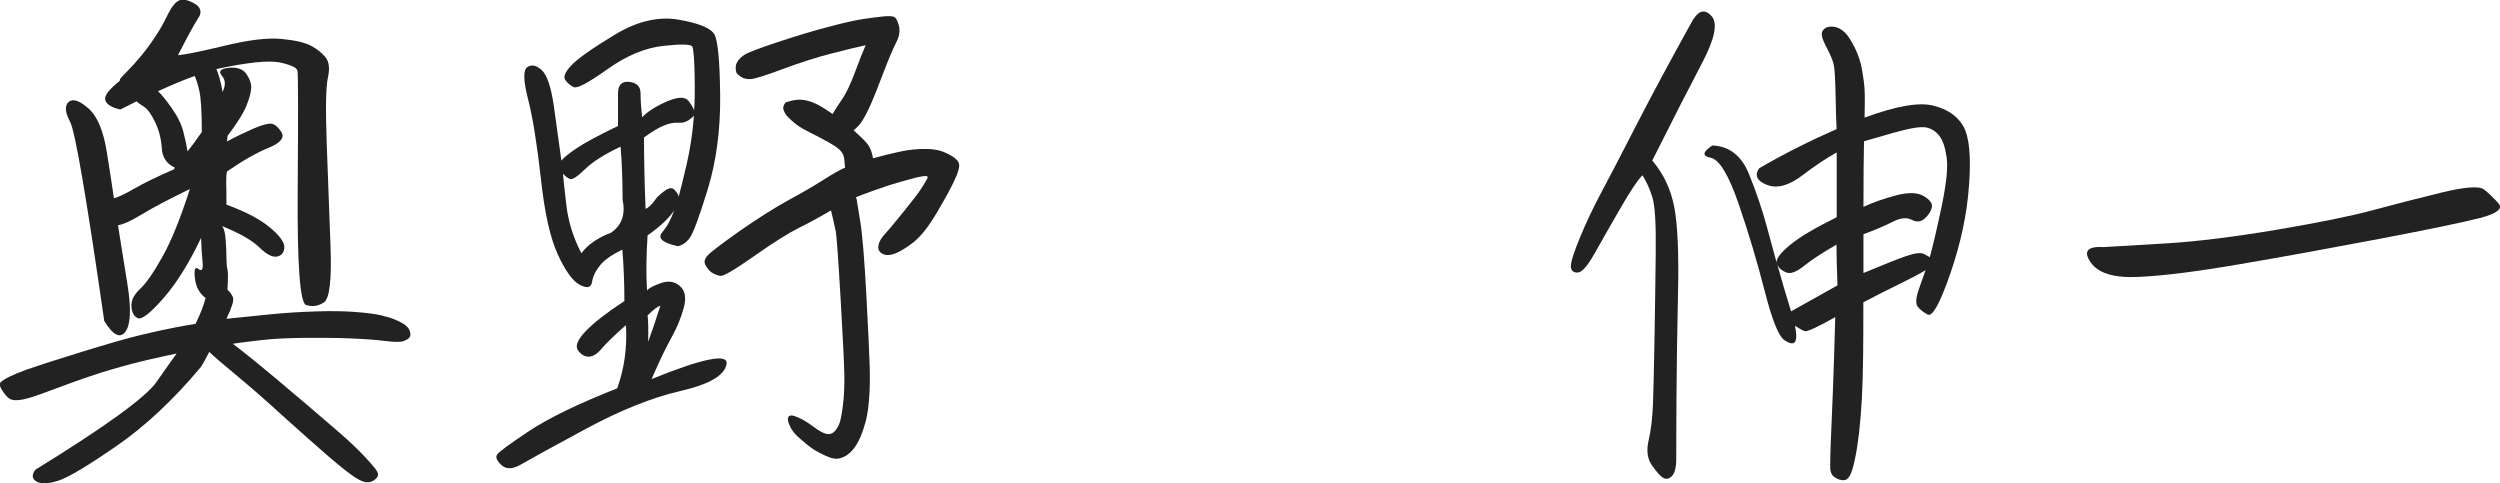 <svg width="181" height="35" viewBox="0 0 181 35" fill="none" xmlns="http://www.w3.org/2000/svg">
<g clip-path="url(#clip0_442_80)">
<path d="M12.617 12.25C12.617 12.202 12.633 12.161 12.658 12.137C12.068 11.871 11.753 11.395 11.713 10.734C11.673 10.073 11.519 9.444 11.237 8.855C10.954 8.266 10.68 7.887 10.421 7.726C10.163 7.565 9.986 7.436 9.889 7.339L8.71 7.927C8.072 7.782 7.709 7.556 7.62 7.242C7.532 6.936 7.887 6.476 8.67 5.855C8.67 5.831 8.67 5.79 8.686 5.742C8.694 5.694 8.872 5.5 9.203 5.169C9.533 4.839 9.873 4.46 10.22 4.04C10.567 3.621 10.898 3.177 11.213 2.694C11.535 2.218 11.786 1.782 11.971 1.403C12.157 1.024 12.302 0.742 12.415 0.573C12.528 0.403 12.649 0.258 12.787 0.145C12.924 0.032 13.069 -0.024 13.231 -0.024C13.392 -0.024 13.553 0.016 13.731 0.089C13.973 0.186 14.159 0.29 14.288 0.403C14.409 0.516 14.482 0.637 14.506 0.774C14.53 0.911 14.506 1.032 14.45 1.145C14.385 1.258 14.256 1.468 14.062 1.79C13.868 2.113 13.473 2.847 12.883 4C13.424 3.952 14.571 3.718 16.314 3.298C18.066 2.879 19.43 2.718 20.415 2.823C21.4 2.919 22.11 3.089 22.538 3.323C22.966 3.556 23.313 3.831 23.571 4.153C23.83 4.476 23.886 4.96 23.741 5.613C23.596 6.266 23.563 7.831 23.652 10.315C23.741 12.798 23.83 15.282 23.927 17.766C24.023 20.25 23.862 21.629 23.45 21.895C23.031 22.169 22.603 22.226 22.159 22.081C21.715 21.936 21.513 19.129 21.553 13.669C21.594 8.21 21.586 5.363 21.537 5.129C21.489 4.895 21.061 4.694 20.262 4.524C19.463 4.355 17.929 4.516 15.668 5C15.717 5.097 15.79 5.306 15.886 5.629C15.983 5.952 16.056 6.29 16.104 6.661C16.347 6.194 16.338 5.798 16.064 5.484C15.79 5.161 15.959 4.976 16.565 4.911C17.17 4.847 17.59 5 17.84 5.355C18.082 5.71 18.203 6.048 18.187 6.371C18.171 6.694 18.058 7.121 17.84 7.661C17.622 8.202 17.162 8.927 16.476 9.839L16.435 10.242C17.073 9.895 17.695 9.597 18.284 9.339C18.873 9.081 19.309 8.952 19.576 8.952C19.842 8.952 20.108 9.153 20.367 9.556C20.625 9.96 20.318 10.347 19.446 10.702C18.575 11.056 17.566 11.629 16.435 12.419C16.387 12.637 16.371 12.903 16.379 13.21C16.387 13.516 16.395 14.048 16.395 14.815C17.8 15.331 18.849 15.887 19.551 16.476C20.254 17.064 20.601 17.548 20.585 17.911C20.569 18.282 20.399 18.5 20.068 18.573C19.737 18.645 19.301 18.427 18.776 17.911C18.244 17.395 17.34 16.879 16.064 16.363C16.209 16.508 16.306 16.847 16.338 17.379C16.379 17.911 16.395 18.347 16.395 18.686C16.395 19.024 16.419 19.298 16.468 19.5C16.516 19.694 16.516 20.186 16.468 20.976C16.661 21.145 16.799 21.339 16.871 21.548C16.944 21.758 16.782 22.266 16.395 23.081C17.331 22.984 18.357 22.879 19.479 22.766C20.601 22.653 21.715 22.581 22.837 22.548C23.959 22.508 24.928 22.524 25.751 22.589C26.574 22.653 27.188 22.734 27.6 22.831C28.003 22.927 28.342 23.032 28.617 23.145C28.883 23.258 29.109 23.371 29.279 23.492C29.448 23.613 29.569 23.742 29.626 23.863C29.69 23.984 29.715 24.105 29.715 24.21C29.715 24.314 29.674 24.411 29.602 24.484C29.529 24.556 29.392 24.629 29.198 24.702C29.004 24.774 28.56 24.766 27.866 24.686C27.18 24.597 26.34 24.54 25.355 24.5C24.371 24.46 23.265 24.452 22.03 24.46C20.803 24.476 19.753 24.524 18.889 24.629C18.026 24.726 17.348 24.814 16.855 24.887C17.154 25.105 17.671 25.524 18.421 26.121C19.172 26.726 20.431 27.782 22.207 29.29C23.983 30.806 25.065 31.742 25.452 32.113C25.848 32.484 26.187 32.823 26.469 33.129C26.752 33.435 26.97 33.685 27.131 33.887C27.293 34.081 27.373 34.242 27.373 34.363C27.373 34.484 27.293 34.605 27.131 34.734C26.97 34.855 26.792 34.919 26.599 34.919C26.405 34.919 26.146 34.831 25.84 34.645C25.533 34.46 25.097 34.137 24.548 33.685C23.991 33.234 23.208 32.548 22.183 31.637C21.158 30.726 20.254 29.919 19.471 29.202C18.68 28.492 17.824 27.75 16.904 26.992C15.983 26.234 15.394 25.726 15.152 25.476C14.982 25.823 14.781 26.177 14.563 26.548C12.569 28.936 10.518 30.855 8.411 32.306C6.305 33.758 4.9 34.597 4.181 34.815C3.471 35.032 2.946 35.048 2.632 34.855C2.309 34.661 2.284 34.379 2.559 34.008C7.628 30.887 10.551 28.766 11.326 27.661C12.101 26.556 12.585 25.863 12.787 25.597C12.294 25.694 11.64 25.839 10.833 26.024C10.018 26.21 9.089 26.452 8.048 26.758C6.999 27.064 5.82 27.468 4.504 27.96C3.189 28.452 2.373 28.742 2.066 28.823C1.76 28.911 1.501 28.96 1.292 28.968C1.082 28.984 0.912 28.968 0.775 28.911C0.638 28.863 0.476 28.702 0.274 28.436C-5.98291e-05 28.064 -0.073 27.823 0.032 27.694C0.145 27.573 0.363 27.427 0.694 27.266C1.025 27.105 1.461 26.927 2.002 26.734C2.543 26.54 3.802 26.129 5.788 25.516C7.766 24.903 9.251 24.476 10.236 24.242C11.221 24.008 12.036 23.831 12.674 23.71C13.311 23.589 13.804 23.5 14.151 23.452C14.345 23.056 14.498 22.718 14.611 22.419C14.724 22.121 14.813 21.839 14.886 21.573C14.441 21.25 14.183 20.774 14.111 20.137C14.038 19.5 14.127 19.274 14.369 19.476C14.611 19.669 14.716 19.516 14.668 19.016C14.619 18.516 14.579 17.919 14.555 17.226C13.691 19.048 12.787 20.5 11.842 21.581C10.898 22.661 10.276 23.145 9.994 23.04C9.711 22.927 9.55 22.653 9.517 22.21C9.485 21.766 9.687 21.347 10.123 20.936C10.567 20.532 11.116 19.742 11.77 18.573C12.423 17.403 13.077 15.774 13.747 13.685C12.27 14.403 11.124 15 10.316 15.492C9.501 15.984 8.912 16.258 8.541 16.306C8.71 17.387 8.944 18.814 9.227 20.589C9.509 22.363 9.461 23.5 9.081 24.016C8.702 24.532 8.185 24.274 7.548 23.242C6.264 14.315 5.441 9.508 5.077 8.823C4.706 8.137 4.674 7.653 4.964 7.387C5.263 7.121 5.731 7.266 6.385 7.831C7.039 8.395 7.483 9.452 7.733 11C7.976 12.548 8.153 13.669 8.25 14.355C8.549 14.282 9.041 14.048 9.727 13.653C10.413 13.258 11.374 12.79 12.609 12.25H12.617ZM14.611 9.556C14.611 8.056 14.546 7.056 14.425 6.548C14.304 6.048 14.191 5.694 14.094 5.5C13.279 5.798 12.399 6.161 11.439 6.605C11.681 6.823 12.02 7.234 12.431 7.823C12.851 8.411 13.134 8.992 13.279 9.556C13.424 10.121 13.521 10.589 13.578 10.96C13.844 10.637 14.191 10.169 14.611 9.556Z" fill="#222222"/>
<path d="M49.032 17.814C47.95 17.573 47.587 17.234 47.942 16.823C48.297 16.403 48.588 15.879 48.806 15.234C48.434 15.798 47.797 16.403 46.885 17.04C46.788 18.492 46.772 19.823 46.844 21.024C46.989 20.855 47.328 20.677 47.861 20.492C48.394 20.306 48.846 20.379 49.226 20.71C49.605 21.04 49.702 21.573 49.5 22.298C49.306 23.024 48.999 23.75 48.596 24.476C48.192 25.202 47.716 26.194 47.175 27.444C50.945 25.919 52.753 25.564 52.6 26.371C52.455 27.186 51.34 27.831 49.274 28.306C47.208 28.782 44.915 29.702 42.404 31.056C39.894 32.411 38.336 33.266 37.73 33.621C37.125 33.976 36.657 33.992 36.31 33.677C35.963 33.355 35.858 33.097 35.995 32.903C36.132 32.71 36.899 32.137 38.304 31.21C39.708 30.274 41.839 29.242 44.689 28.113C45.206 26.661 45.415 25.137 45.319 23.54C44.479 24.274 43.898 24.847 43.567 25.234C43.236 25.629 42.921 25.823 42.622 25.823C42.324 25.823 42.065 25.669 41.847 25.363C41.629 25.056 41.815 24.589 42.42 23.96C43.026 23.331 43.954 22.613 45.206 21.798C45.206 20.54 45.157 19.306 45.06 18.073C44.293 18.444 43.752 18.823 43.438 19.218C43.115 19.613 42.929 20.008 42.864 20.419C42.8 20.823 42.517 20.895 42.001 20.637C41.484 20.379 40.951 19.645 40.394 18.444C39.837 17.242 39.426 15.403 39.159 12.927C38.885 10.46 38.578 8.548 38.239 7.21C37.892 5.871 37.868 5.089 38.166 4.871C38.465 4.653 38.804 4.71 39.2 5.056C39.595 5.403 39.886 6.25 40.088 7.605C40.281 8.96 40.467 10.298 40.645 11.629C40.79 11.435 41.153 11.137 41.734 10.742C42.316 10.347 43.316 9.806 44.745 9.121V6.758C44.745 6.145 45.012 5.871 45.561 5.927C46.102 5.992 46.376 6.266 46.376 6.758C46.376 7.25 46.416 7.831 46.489 8.492C46.885 8.073 47.482 7.694 48.281 7.347C49.08 7 49.605 6.992 49.847 7.306C50.089 7.629 50.227 7.863 50.251 8.008C50.299 7.444 50.315 6.573 50.291 5.411C50.267 4.242 50.21 3.565 50.122 3.379C50.033 3.194 49.331 3.177 48.015 3.323C46.699 3.468 45.351 4.032 43.97 5.016C42.59 6 41.783 6.427 41.532 6.306C41.282 6.185 41.081 6.008 40.927 5.79C40.766 5.573 40.911 5.218 41.355 4.742C41.799 4.266 42.84 3.524 44.479 2.532C46.118 1.532 47.676 1.169 49.153 1.427C50.63 1.685 51.494 2.048 51.736 2.516C51.978 2.984 52.115 4.452 52.14 6.927C52.164 9.395 51.865 11.661 51.236 13.718C50.606 15.774 50.162 16.96 49.904 17.274C49.645 17.597 49.355 17.782 49.032 17.831V17.814ZM42.09 18.331C42.582 17.694 43.292 17.202 44.229 16.855C45.02 16.314 45.302 15.516 45.076 14.46C45.076 13.081 45.028 11.806 44.931 10.621C43.777 11.161 42.921 11.702 42.364 12.242C41.807 12.782 41.444 13.024 41.274 12.96C41.105 12.895 40.927 12.766 40.758 12.573C40.782 12.871 40.862 13.621 41 14.823C41.137 16.024 41.5 17.194 42.09 18.331ZM46.626 9.96C46.626 11.581 46.667 13.306 46.739 15.121C46.957 15.048 47.232 14.774 47.555 14.306C48.168 13.694 48.58 13.492 48.79 13.702C48.999 13.911 49.112 14.089 49.137 14.234C49.282 13.694 49.484 12.895 49.726 11.839C49.968 10.782 50.146 9.629 50.243 8.371C50.194 8.444 50.065 8.556 49.855 8.702C49.645 8.847 49.395 8.911 49.096 8.887C48.798 8.863 48.459 8.927 48.063 9.089C47.668 9.25 47.191 9.54 46.626 9.952V9.96ZM46.885 22.831C46.933 23.202 46.949 23.839 46.925 24.75C47.224 23.936 47.514 23.064 47.813 22.129C47.595 22.202 47.28 22.436 46.893 22.831H46.885ZM53.31 5.274C53.238 4.976 53.246 4.734 53.351 4.532C53.447 4.339 53.625 4.153 53.883 3.976C54.142 3.806 54.941 3.5 56.281 3.056C57.621 2.613 58.848 2.242 59.954 1.952C61.06 1.653 61.907 1.468 62.48 1.379C63.062 1.29 63.53 1.234 63.901 1.194C64.273 1.153 64.531 1.161 64.692 1.21C64.854 1.258 64.983 1.476 65.08 1.855C65.177 2.234 65.112 2.645 64.878 3.089C64.644 3.532 64.297 4.371 63.829 5.597C63.36 6.831 63.013 7.669 62.779 8.121C62.545 8.573 62.351 8.887 62.19 9.065C62.028 9.234 61.899 9.363 61.802 9.435C62.271 9.855 62.585 10.161 62.747 10.355C62.908 10.548 63.013 10.75 63.078 10.944C63.142 11.137 63.183 11.315 63.207 11.46C63.917 11.266 64.539 11.113 65.056 11C65.572 10.887 66.04 10.823 66.46 10.798C66.88 10.774 67.251 10.782 67.566 10.815C67.889 10.855 68.196 10.935 68.486 11.073C68.785 11.21 69.019 11.347 69.189 11.5C69.358 11.645 69.447 11.806 69.447 11.976C69.447 12.145 69.382 12.403 69.245 12.734C69.108 13.065 68.922 13.46 68.672 13.911C68.422 14.363 68.155 14.847 67.857 15.347C67.558 15.855 67.267 16.29 66.969 16.677C66.67 17.056 66.371 17.363 66.065 17.597C65.758 17.831 65.467 18.024 65.201 18.169C64.926 18.314 64.692 18.411 64.482 18.444C64.273 18.484 64.095 18.468 63.95 18.403C63.804 18.339 63.699 18.25 63.635 18.129C63.57 18.008 63.57 17.839 63.635 17.629C63.699 17.419 63.829 17.21 64.022 17C64.216 16.79 64.66 16.266 65.354 15.411C66.04 14.565 66.501 13.968 66.719 13.621C66.936 13.274 67.082 13.04 67.146 12.903C67.211 12.766 67.106 12.718 66.832 12.758C66.557 12.798 66.081 12.911 65.395 13.105C64.709 13.298 64.03 13.516 63.385 13.75C62.731 13.984 62.255 14.161 61.964 14.282C61.988 14.306 62.004 14.355 62.02 14.427C62.036 14.5 62.117 15.032 62.279 16.016C62.44 17 62.585 18.774 62.723 21.347C62.86 23.919 62.941 25.637 62.965 26.508C62.989 27.379 62.981 28.153 62.925 28.831C62.876 29.508 62.795 30.064 62.682 30.492C62.569 30.919 62.44 31.306 62.295 31.637C62.15 31.968 61.996 32.242 61.835 32.452C61.673 32.661 61.504 32.823 61.318 32.952C61.132 33.073 60.939 33.153 60.745 33.194C60.551 33.234 60.325 33.21 60.083 33.121C59.833 33.032 59.566 32.911 59.268 32.75C58.969 32.589 58.686 32.403 58.42 32.177C58.146 31.96 57.911 31.75 57.718 31.573C57.524 31.387 57.371 31.194 57.258 30.984C57.145 30.774 57.08 30.605 57.056 30.468C57.032 30.331 57.04 30.234 57.096 30.169C57.145 30.105 57.217 30.081 57.314 30.081C57.411 30.081 57.589 30.137 57.847 30.25C58.105 30.363 58.404 30.54 58.735 30.782C59.066 31.032 59.332 31.202 59.526 31.298C59.72 31.395 59.897 31.436 60.043 31.427C60.188 31.411 60.325 31.339 60.446 31.21C60.567 31.073 60.672 30.903 60.761 30.694C60.85 30.484 60.931 30.056 61.019 29.403C61.108 28.75 61.141 28.016 61.132 27.194C61.116 26.371 61.027 24.5 60.858 21.589C60.688 18.677 60.567 17.064 60.511 16.758C60.446 16.452 60.382 16.145 60.309 15.839C60.236 15.532 60.188 15.331 60.164 15.234C59.373 15.702 58.606 16.121 57.855 16.492C57.104 16.863 56.023 17.54 54.602 18.54C53.189 19.532 52.366 20.016 52.148 19.976C51.93 19.936 51.704 19.847 51.486 19.702C51.34 19.581 51.203 19.411 51.082 19.202C50.961 18.992 51.002 18.766 51.211 18.516C51.421 18.274 52.204 17.677 53.552 16.726C54.908 15.782 56.095 15.032 57.112 14.476C58.138 13.919 58.969 13.435 59.623 13.016C60.277 12.597 60.801 12.306 61.189 12.129C61.165 12.008 61.148 11.831 61.132 11.597C61.116 11.363 61.052 11.169 60.931 11.008C60.809 10.847 60.632 10.694 60.398 10.548C60.164 10.403 59.865 10.226 59.494 10.032C59.122 9.839 58.759 9.645 58.388 9.46C58.016 9.274 57.685 9.056 57.395 8.798C57.096 8.54 56.919 8.347 56.838 8.21C56.765 8.073 56.717 7.952 56.709 7.839C56.693 7.726 56.749 7.589 56.878 7.411C57.177 7.315 57.443 7.25 57.694 7.226C57.936 7.202 58.202 7.226 58.485 7.298C58.767 7.371 59.05 7.492 59.332 7.645C59.615 7.806 59.93 8.008 60.277 8.25C60.47 7.927 60.713 7.565 60.995 7.145C61.278 6.726 61.584 6.073 61.915 5.194C62.246 4.306 62.497 3.669 62.674 3.274C62.109 3.395 61.278 3.597 60.18 3.879C59.082 4.161 57.911 4.54 56.652 5.008C55.393 5.476 54.626 5.718 54.343 5.726C54.061 5.742 53.827 5.685 53.641 5.556C53.456 5.435 53.351 5.339 53.326 5.258L53.31 5.274Z" fill="#222222"/>
<path d="M122.62 1.363C123.04 0.726 123.476 0.661 123.928 1.178C124.38 1.694 124.146 2.823 123.225 4.573C122.305 6.323 121.102 8.669 119.625 11.621C120.44 12.581 120.965 13.702 121.215 14.976C121.458 16.258 121.554 18.323 121.49 21.169C121.425 24.024 121.393 26.581 121.377 28.839C121.361 31.105 121.361 32.548 121.361 33.194C121.361 33.839 121.256 34.258 121.046 34.468C120.836 34.678 120.626 34.718 120.416 34.597C120.206 34.476 119.94 34.169 119.601 33.694C119.27 33.218 119.189 32.613 119.359 31.887C119.528 31.161 119.633 30.299 119.674 29.282C119.714 28.274 119.746 26.686 119.787 24.508C119.827 22.331 119.851 20.234 119.875 18.218C119.9 16.202 119.819 14.895 119.633 14.29C119.448 13.686 119.205 13.153 118.915 12.686C118.568 13.032 118.027 13.839 117.292 15.121C116.55 16.403 115.928 17.492 115.427 18.387C114.919 19.282 114.515 19.734 114.209 19.734C113.902 19.734 113.74 19.589 113.732 19.291C113.716 18.992 113.934 18.307 114.378 17.226C114.822 16.145 115.331 15.065 115.912 13.976C116.493 12.895 117.333 11.274 118.439 9.121C119.544 6.968 120.933 4.379 122.612 1.355L122.62 1.363ZM132.331 1.952C132.63 1.903 132.88 1.928 133.09 2.024C133.3 2.121 133.494 2.266 133.663 2.452C133.833 2.637 134.043 2.976 134.293 3.468C134.535 3.96 134.713 4.484 134.809 5.032C134.906 5.589 134.971 6.065 134.995 6.468C135.019 6.871 135.019 7.557 134.995 8.516C137.263 7.678 138.918 7.387 139.96 7.645C141.009 7.903 141.736 8.411 142.155 9.161C142.575 9.911 142.712 11.323 142.559 13.403C142.414 15.484 141.962 17.605 141.211 19.782C140.46 21.96 139.911 22.952 139.564 22.774C139.217 22.589 138.975 22.387 138.821 22.169C138.676 21.952 138.716 21.508 138.951 20.863C139.185 20.21 139.338 19.774 139.411 19.557C139.015 19.807 138.385 20.137 137.53 20.557C136.666 20.976 135.794 21.419 134.906 21.887C134.906 23.315 134.906 24.605 134.89 25.758C134.874 26.911 134.85 27.944 134.801 28.839C134.753 29.734 134.68 30.565 134.6 31.307C134.511 32.057 134.414 32.694 134.301 33.226C134.188 33.758 134.083 34.129 133.97 34.355C133.857 34.581 133.744 34.702 133.623 34.742C133.502 34.782 133.356 34.774 133.195 34.726C133.033 34.678 132.896 34.605 132.767 34.508C132.646 34.411 132.565 34.258 132.525 34.065C132.485 33.871 132.509 32.782 132.598 30.815C132.686 28.847 132.743 27.234 132.783 25.984C132.824 24.726 132.848 23.718 132.872 22.96C131.564 23.694 130.83 24.032 130.66 23.976C130.491 23.911 130.257 23.782 129.958 23.589C130.079 24.178 130.079 24.565 129.958 24.75C129.837 24.936 129.57 24.887 129.167 24.605C128.763 24.323 128.295 23.145 127.762 21.065C127.229 18.984 126.608 16.887 125.881 14.774C125.155 12.661 124.477 11.54 123.847 11.419C123.217 11.299 123.266 11 123.976 10.532C125.203 10.581 126.091 11.274 126.632 12.613C127.173 13.952 127.601 15.226 127.924 16.428C128.247 17.629 128.481 18.492 128.626 19.008C128.602 18.71 128.933 18.282 129.619 17.718C130.305 17.153 131.427 16.492 132.977 15.726V11.04C132.291 11.411 131.459 11.96 130.483 12.702C129.506 13.444 128.658 13.669 127.932 13.387C127.205 13.105 127.011 12.702 127.359 12.186C129.134 11.153 130.999 10.21 132.969 9.347C132.945 8.903 132.92 8.089 132.896 6.911C132.872 5.734 132.832 4.992 132.767 4.702C132.702 4.403 132.549 4.024 132.307 3.557C132.057 3.089 131.928 2.766 131.903 2.581C131.879 2.395 131.919 2.258 132.016 2.153C132.113 2.049 132.21 1.992 132.315 1.968L132.331 1.952ZM133.033 20.661C132.985 19.379 132.961 18.395 132.961 17.71C131.903 18.323 131.112 18.847 130.579 19.274C130.047 19.702 129.627 19.855 129.304 19.718C128.981 19.581 128.771 19.395 128.674 19.145C128.997 20.299 129.328 21.436 129.675 22.541L133.033 20.661ZM134.955 10.218C134.93 11.347 134.914 12.936 134.914 14.976C135.6 14.653 136.392 14.379 137.28 14.145C138.168 13.911 138.838 13.928 139.29 14.202C139.742 14.476 139.935 14.75 139.863 15.032C139.79 15.315 139.612 15.581 139.346 15.823C139.072 16.073 138.765 16.097 138.402 15.911C138.046 15.726 137.586 15.774 137.037 16.057C136.48 16.339 135.778 16.637 134.914 16.96V19.766C136.319 19.178 137.336 18.774 137.982 18.549C138.628 18.323 139.055 18.274 139.273 18.379C139.491 18.492 139.645 18.573 139.717 18.621C139.96 17.734 140.25 16.484 140.589 14.879C140.92 13.266 141.041 12.105 140.936 11.395C140.839 10.686 140.662 10.161 140.404 9.831C140.145 9.5 139.822 9.299 139.443 9.226C139.064 9.153 138.297 9.274 137.15 9.597C136.004 9.919 135.27 10.129 134.955 10.226V10.218Z" fill="#222222"/>
<path d="M152.343 17.887C153.255 17.839 154.789 17.742 156.96 17.613C159.124 17.476 161.739 17.153 164.807 16.637C167.874 16.121 170.199 15.645 171.789 15.218C173.38 14.79 175.035 14.363 176.754 13.944C178.473 13.524 179.515 13.452 179.854 13.726C180.201 14 180.54 14.331 180.887 14.718C181.234 15.113 180.774 15.468 179.523 15.79C178.264 16.113 175.834 16.613 172.209 17.306C168.593 17.992 165.235 18.605 162.151 19.129C159.059 19.661 156.621 19.968 154.837 20.048C153.053 20.137 151.891 19.782 151.35 18.976C150.809 18.177 151.14 17.814 152.351 17.887H152.343Z" fill="#222222"/>
</g>
<defs>
<clipPath id="clip0_442_80">
<rect width="181" height="35" fill="white"/>
</clipPath>
</defs>
</svg>
